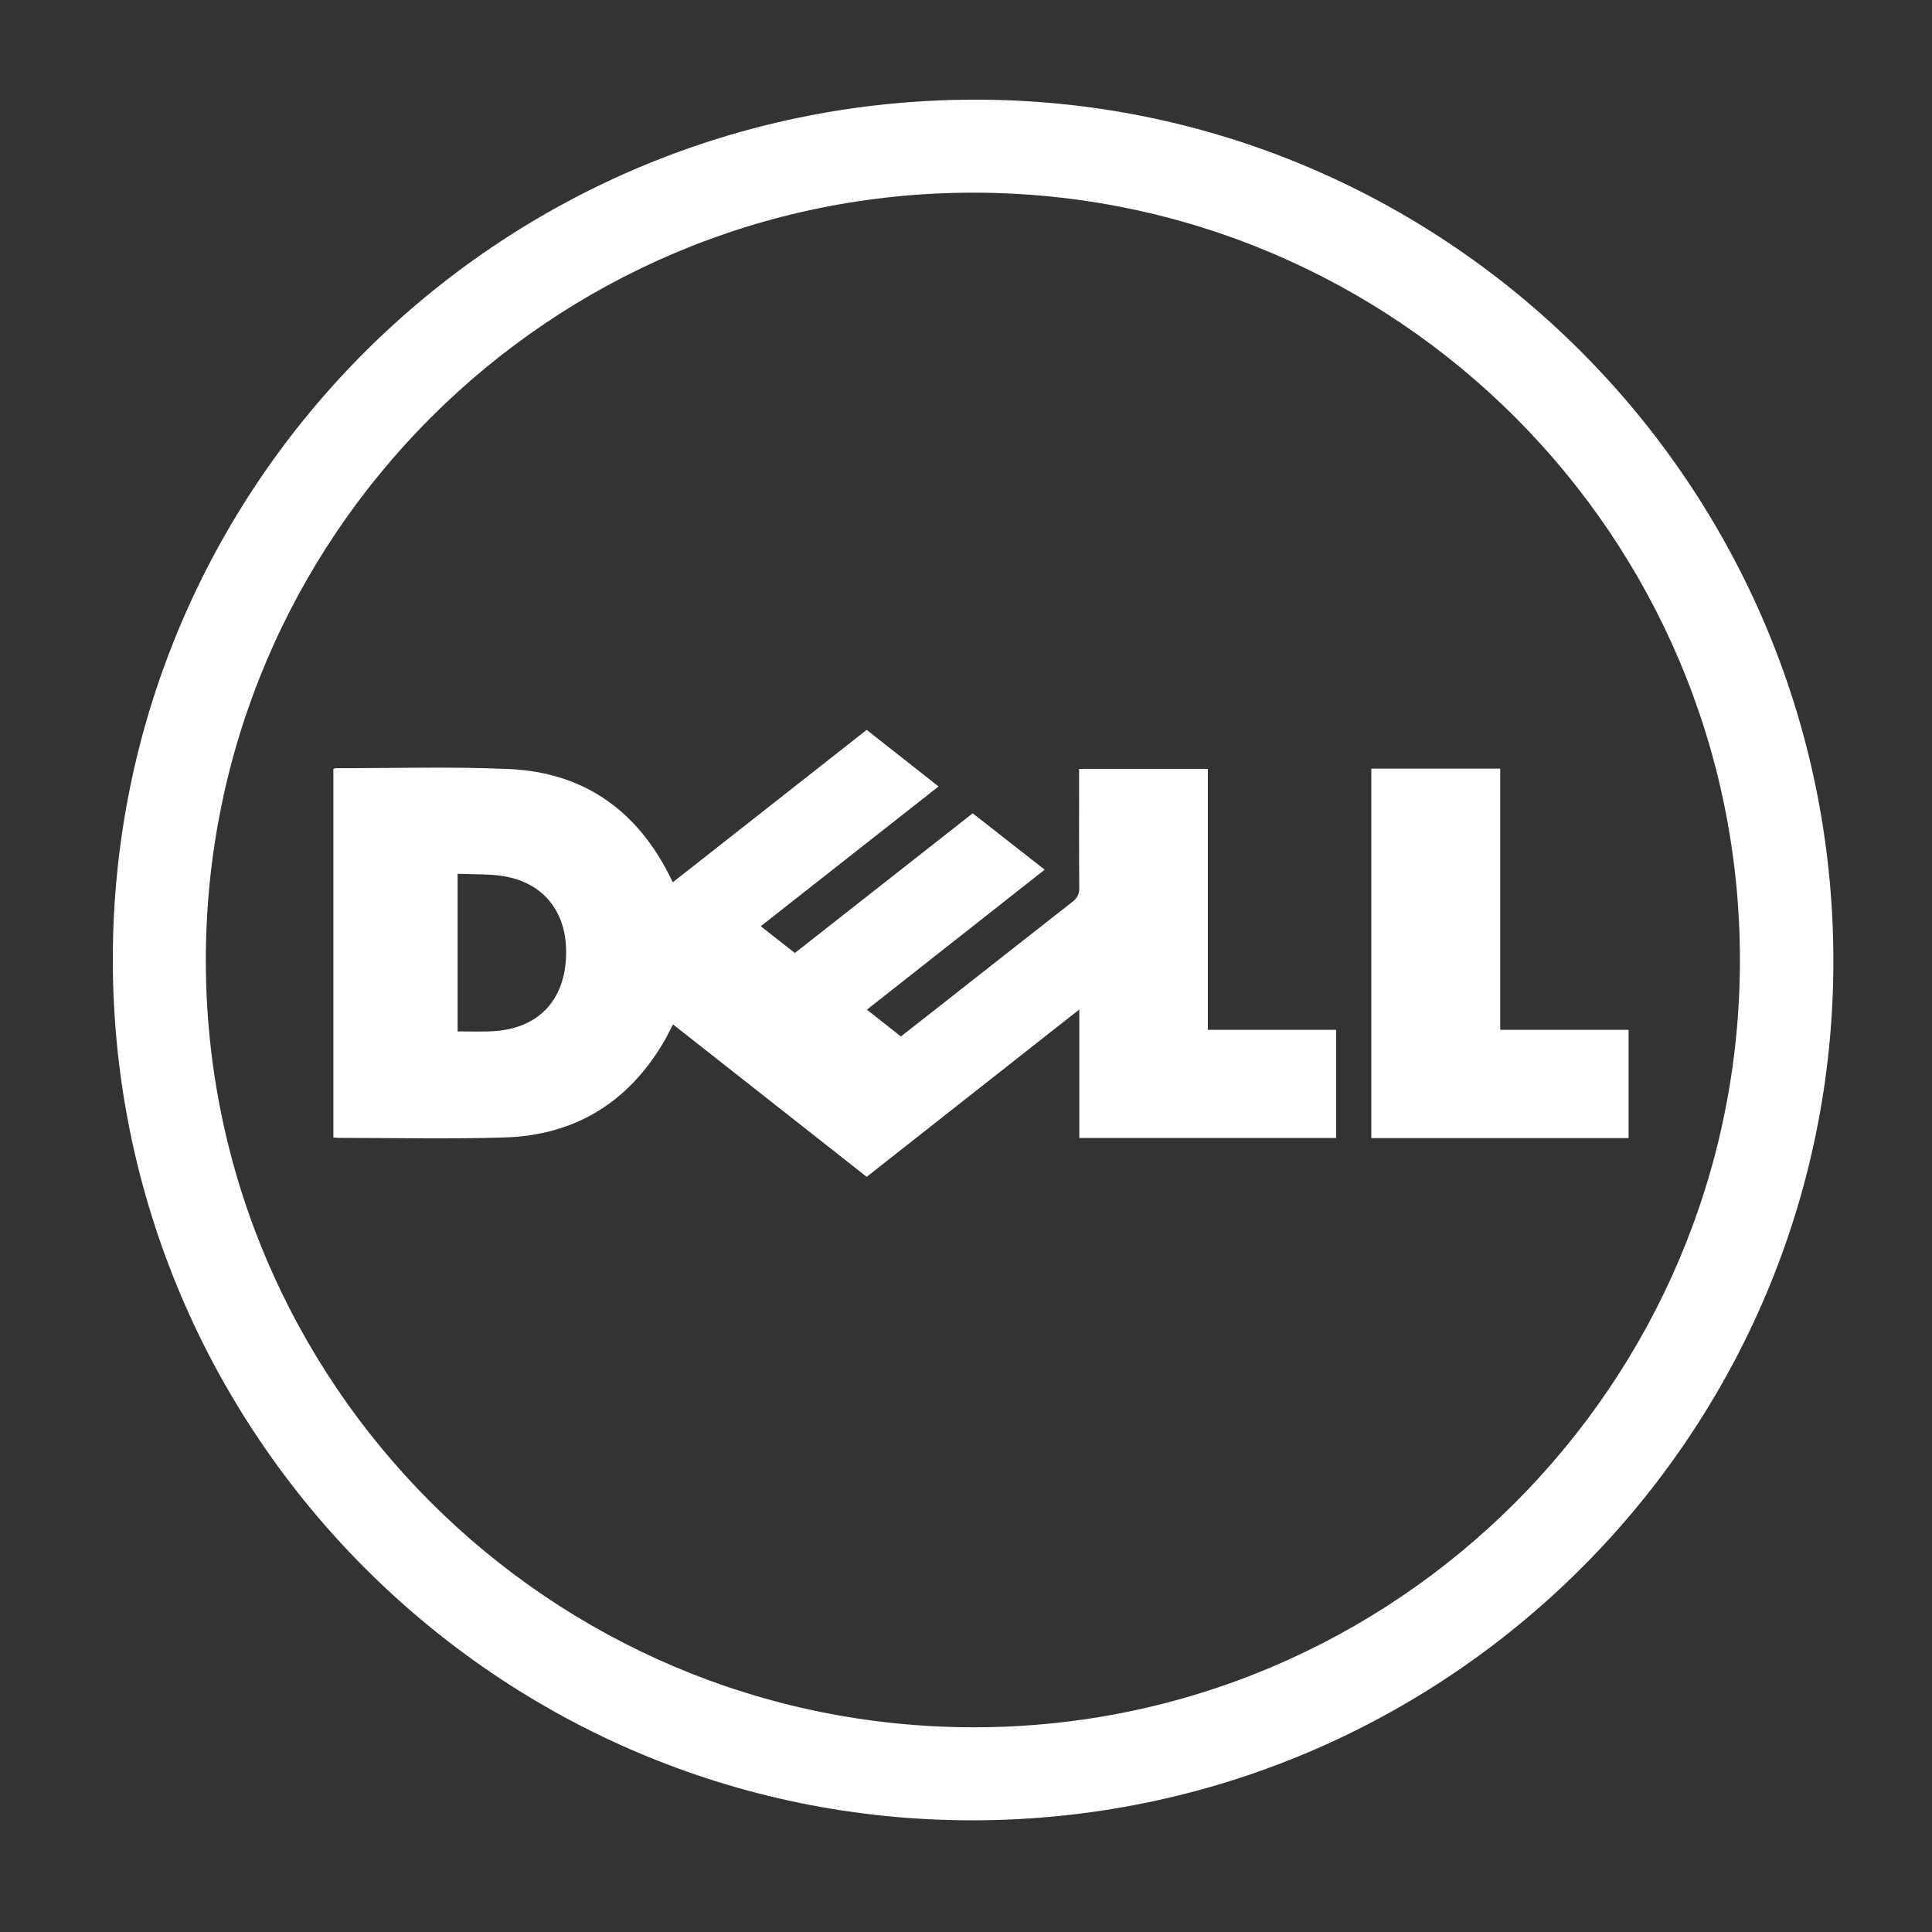 <?xml version="1.0" encoding="utf-8"?>
<!-- Generator: Adobe Illustrator 16.0.0, SVG Export Plug-In . SVG Version: 6.00 Build 0)  -->
<!DOCTYPE svg PUBLIC "-//W3C//DTD SVG 1.1//EN" "http://www.w3.org/Graphics/SVG/1.1/DTD/svg11.dtd">
<svg version="1.1" id="Capa_1" xmlns="http://www.w3.org/2000/svg" xmlns:xlink="http://www.w3.org/1999/xlink" x="0px" y="0px"
	 width="246px" height="246px" viewBox="0 0 246 246" enable-background="new 0 0 246 246" xml:space="preserve">
<rect x="0" y="0" width="246" height="246" fill="#333333" stroke="none"/>
<path fill="#FFFFFF" d="M14.365,122.275C14.306,61.87,63.268,12.873,123.867,12.691c60.288-0.18,109.479,48.978,109.576,109.506
	c0.097,60.376-48.98,109.493-109.5,109.583C63.579,231.872,14.423,182.748,14.365,122.275z M123.904,24.534
	c-53.887,0.007-97.667,43.785-97.696,97.691c-0.028,53.854,43.75,97.642,97.687,97.71c53.855,0.067,97.658-43.76,97.647-97.702
	C221.532,68.265,177.822,24.528,123.904,24.534z"/>
<path fill="#FFFFFF" d="M119.506,100.139c-7.592,5.968-15.058,11.838-22.64,17.798c1.475,1.157,2.871,2.253,4.342,3.407
	c7.534-5.917,15.056-11.825,22.646-17.786c3.044,2.384,6.06,4.745,9.166,7.178c-7.542,5.939-15.028,11.833-22.637,17.824
	c1.467,1.156,2.858,2.253,4.328,3.412c1.639-1.284,3.268-2.557,4.893-3.835c5.641-4.432,11.274-8.875,16.927-13.291
	c0.619-0.482,0.899-0.972,0.891-1.791c-0.044-4.629-0.021-9.258-0.021-13.887c0-0.392,0-0.782,0-1.264c5.459,0,10.854,0,16.392,0
	c0,11.026,0,22.084,0,33.227c5.51,0,10.879,0,16.329,0c0,4.617,0,9.151,0,13.767c-10.854,0-21.735,0-32.694,0
	c0-5.38,0-10.716,0-16.363c-9.131,7.188-18.064,14.219-27.073,21.31c-8.202-6.455-16.396-12.904-24.662-19.409
	c-0.398,0.761-0.74,1.488-1.144,2.178c-4.549,7.759-11.338,11.944-20.308,12.219c-7.026,0.217-14.065,0.051-21.099,0.052
	c-0.212,0-0.423-0.032-0.695-0.057c0-15.652,0-31.28,0-46.914c0.139-0.044,0.237-0.102,0.336-0.102
	c7.356,0.013,14.723-0.22,22.065,0.111c9.442,0.427,16.231,5.227,20.452,13.668c0.112,0.223,0.217,0.448,0.365,0.752
	c8.234-6.472,16.432-12.916,24.69-19.408C113.385,95.318,116.39,97.684,119.506,100.139z M58.268,111.263c0,6.805,0,13.392,0,20.064
	c1.44,0,2.83,0.046,4.216-0.009c5.939-0.229,9.466-3.828,9.6-9.759c0.12-5.365-2.798-9.138-7.94-9.993
	C62.255,111.253,60.297,111.356,58.268,111.263z"/>
<path fill="#FFFFFF" d="M174.607,144.909c0-15.698,0-31.329,0-47.037c5.445,0,10.879,0,16.416,0c0,11.068,0,22.098,0,33.259
	c5.497,0,10.89,0,16.343,0c0,4.664,0,9.196,0,13.777C196.432,144.909,185.546,144.909,174.607,144.909z"/>
</svg>
